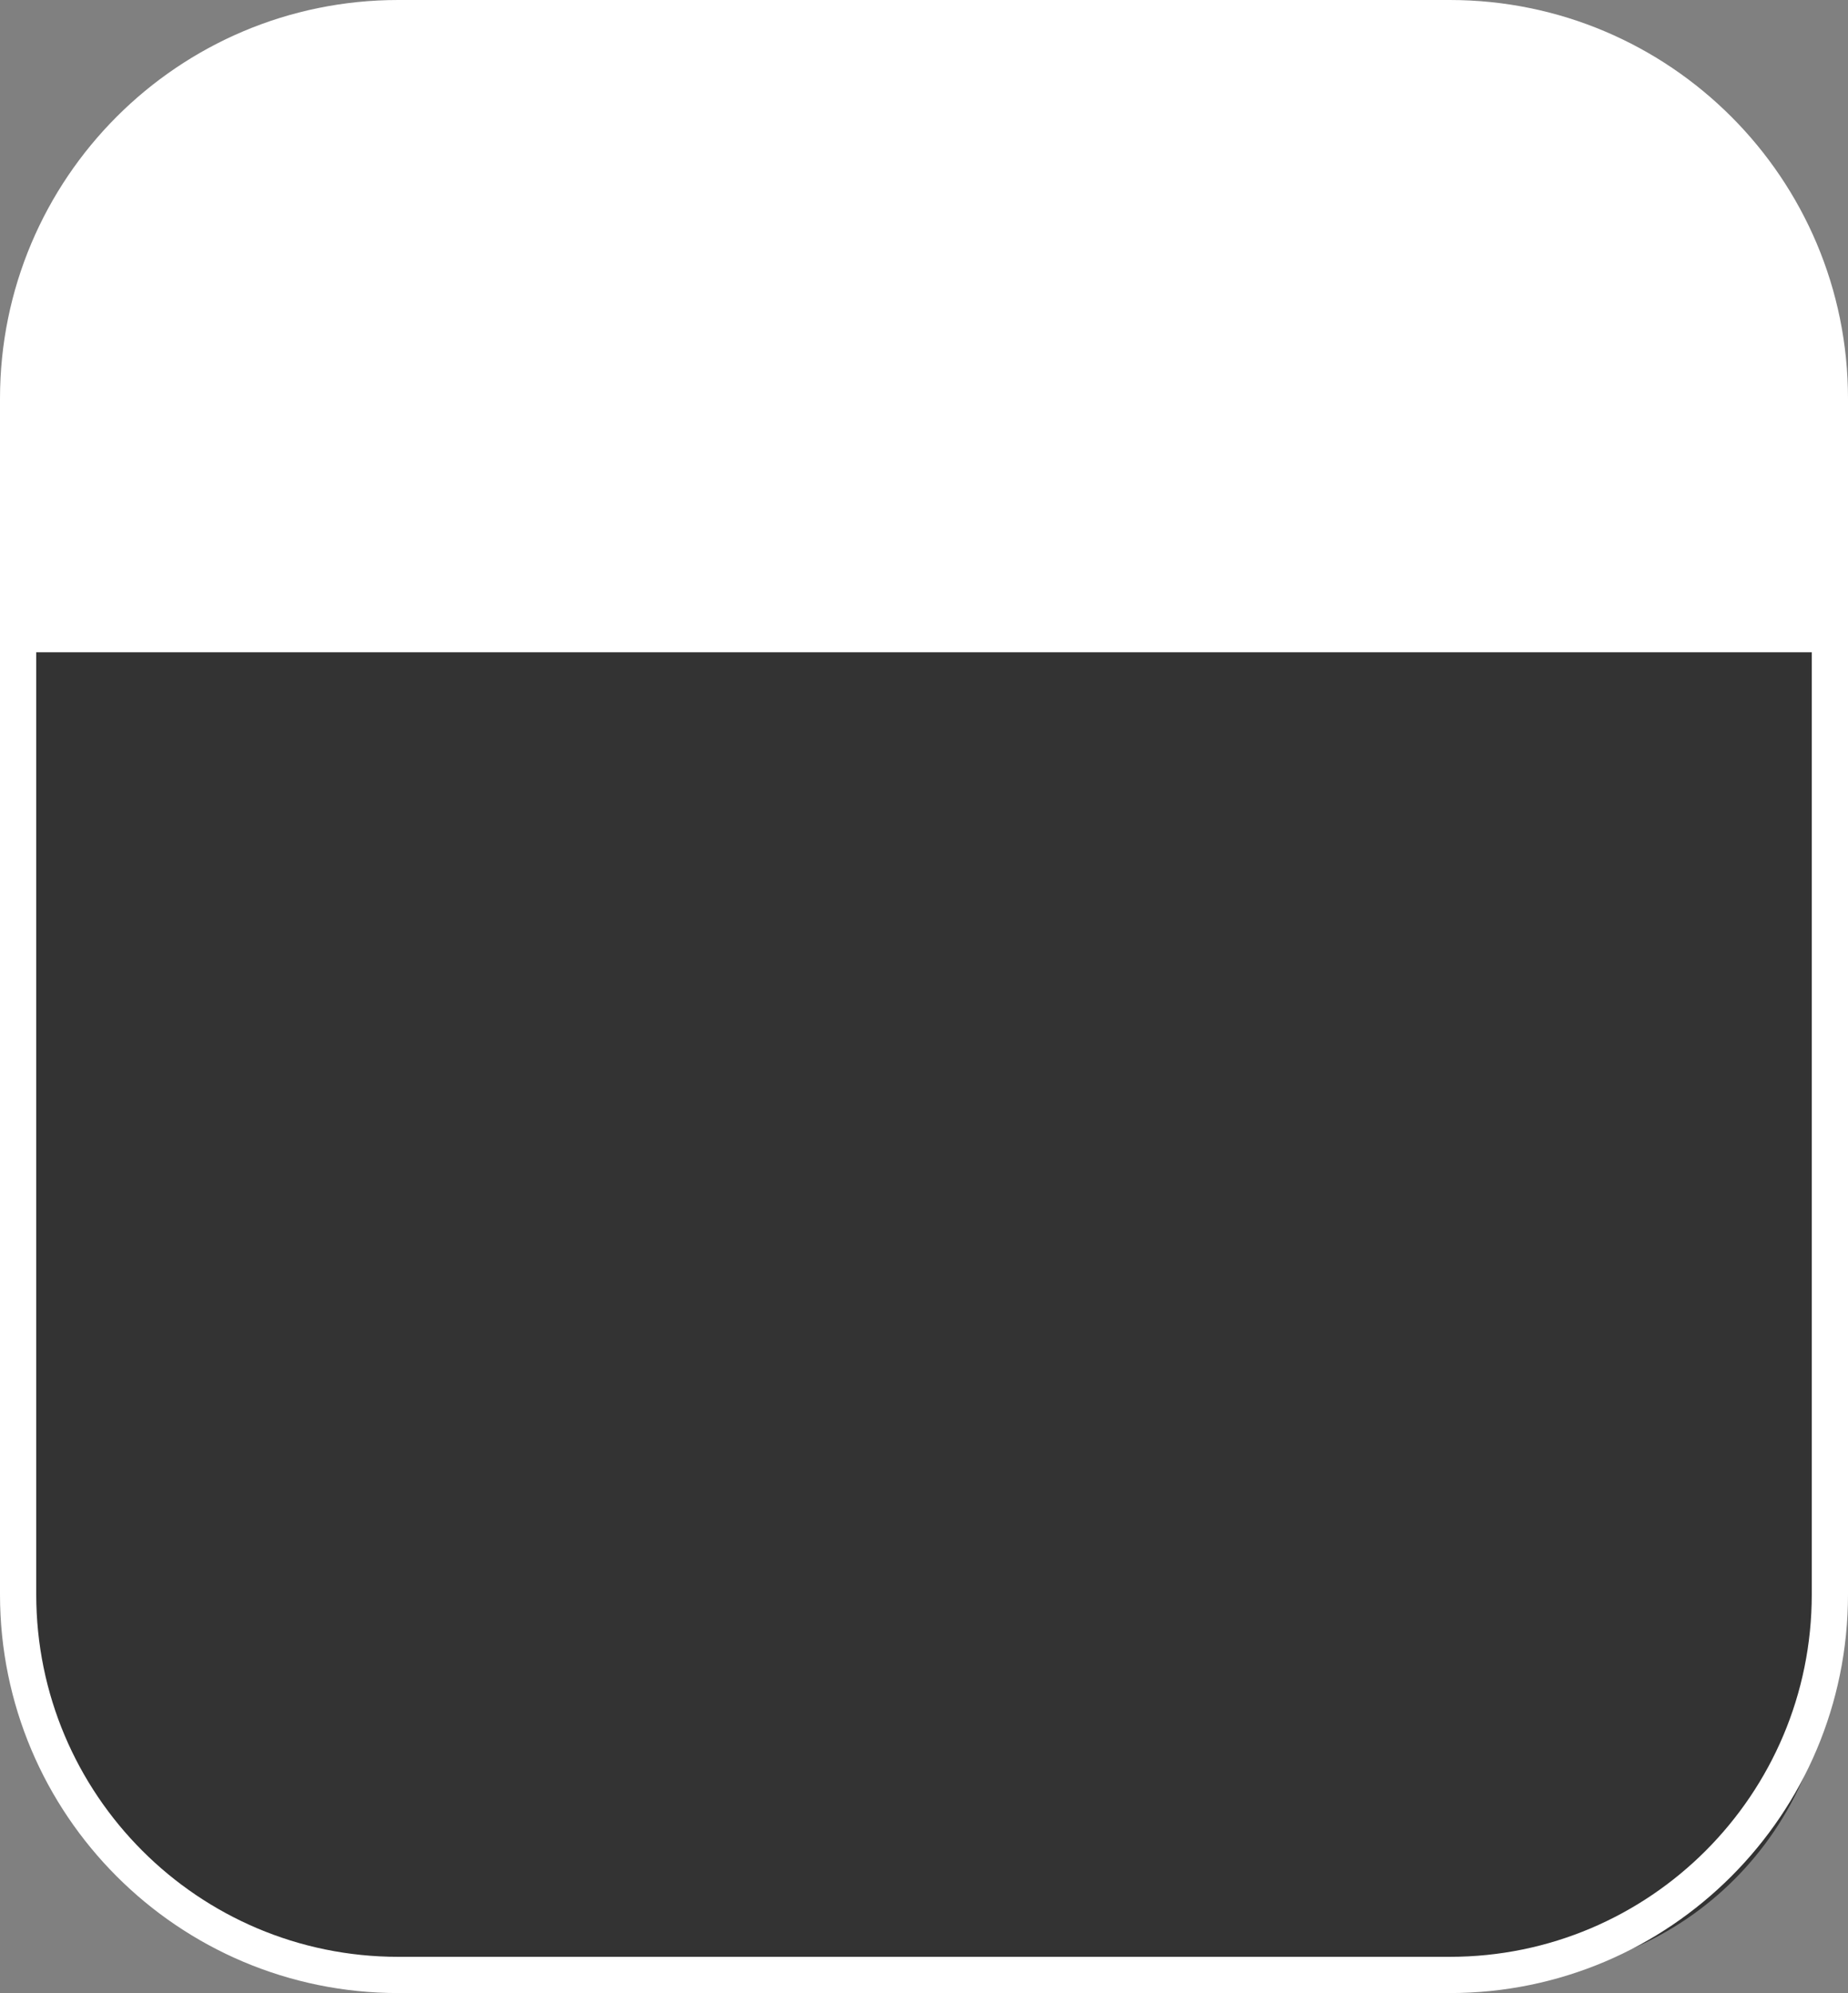 <?xml version="1.0" encoding="UTF-8"?>
<svg width="204px" height="220px" viewBox="0 0 204 220" version="1.1" xmlns="http://www.w3.org/2000/svg" xmlns:xlink="http://www.w3.org/1999/xlink">
    <rect x="0" y="0" width="204" height="220" fill="#808080" stroke="none"/>
    <title>favicon@1x</title>
    <defs>
        <path d="M0,0 L204,0 L204,220 L0,220 L0,0 Z" id="path-1"></path>
        <path d="M0,0 L200,0 L200,216 L0,216 L0,0 Z" id="path-2"></path>
    </defs>
    <g id="favicon" stroke="none" fill="none" xlink:href="#path-1">
        <rect id="Rectangle" fill="#333333" fill-rule="evenodd" x="2" y="37" width="200" height="181" rx="36"></rect>
        <g id="mieye-icon" transform="translate(2, 2)" xlink:href="#path-2">
            <path d="M42,0 L158,0 C181.196,-7.10542736e-15 200,18.804 200,42 L200,68 L200,68 L0,68 L0,42 C0,18.804 18.804,0 42,0 Z" id="Rectangle" fill="#FFFFFF" fill-rule="evenodd"></path>
            <line x1="0" y1="68" x2="200" y2="68" id="Line" stroke="#FFFFFF" stroke-width="4" stroke-linecap="round" stroke-linejoin="round"></line>
            <path d="M0,174 C0,197.196 18.787,216 41.962,216 L158.038,216 C181.213,216 200,197.196 200,174 L200,42 C200,18.804 181.213,0 158.038,0 L41.962,0 C18.787,0 0,18.804 0,42 L0,174 Z" id="Rounded-Rectangle" stroke="#FFFFFF" stroke-width="4" stroke-linecap="round" stroke-linejoin="round"></path>
        </g>
    </g>
</svg>